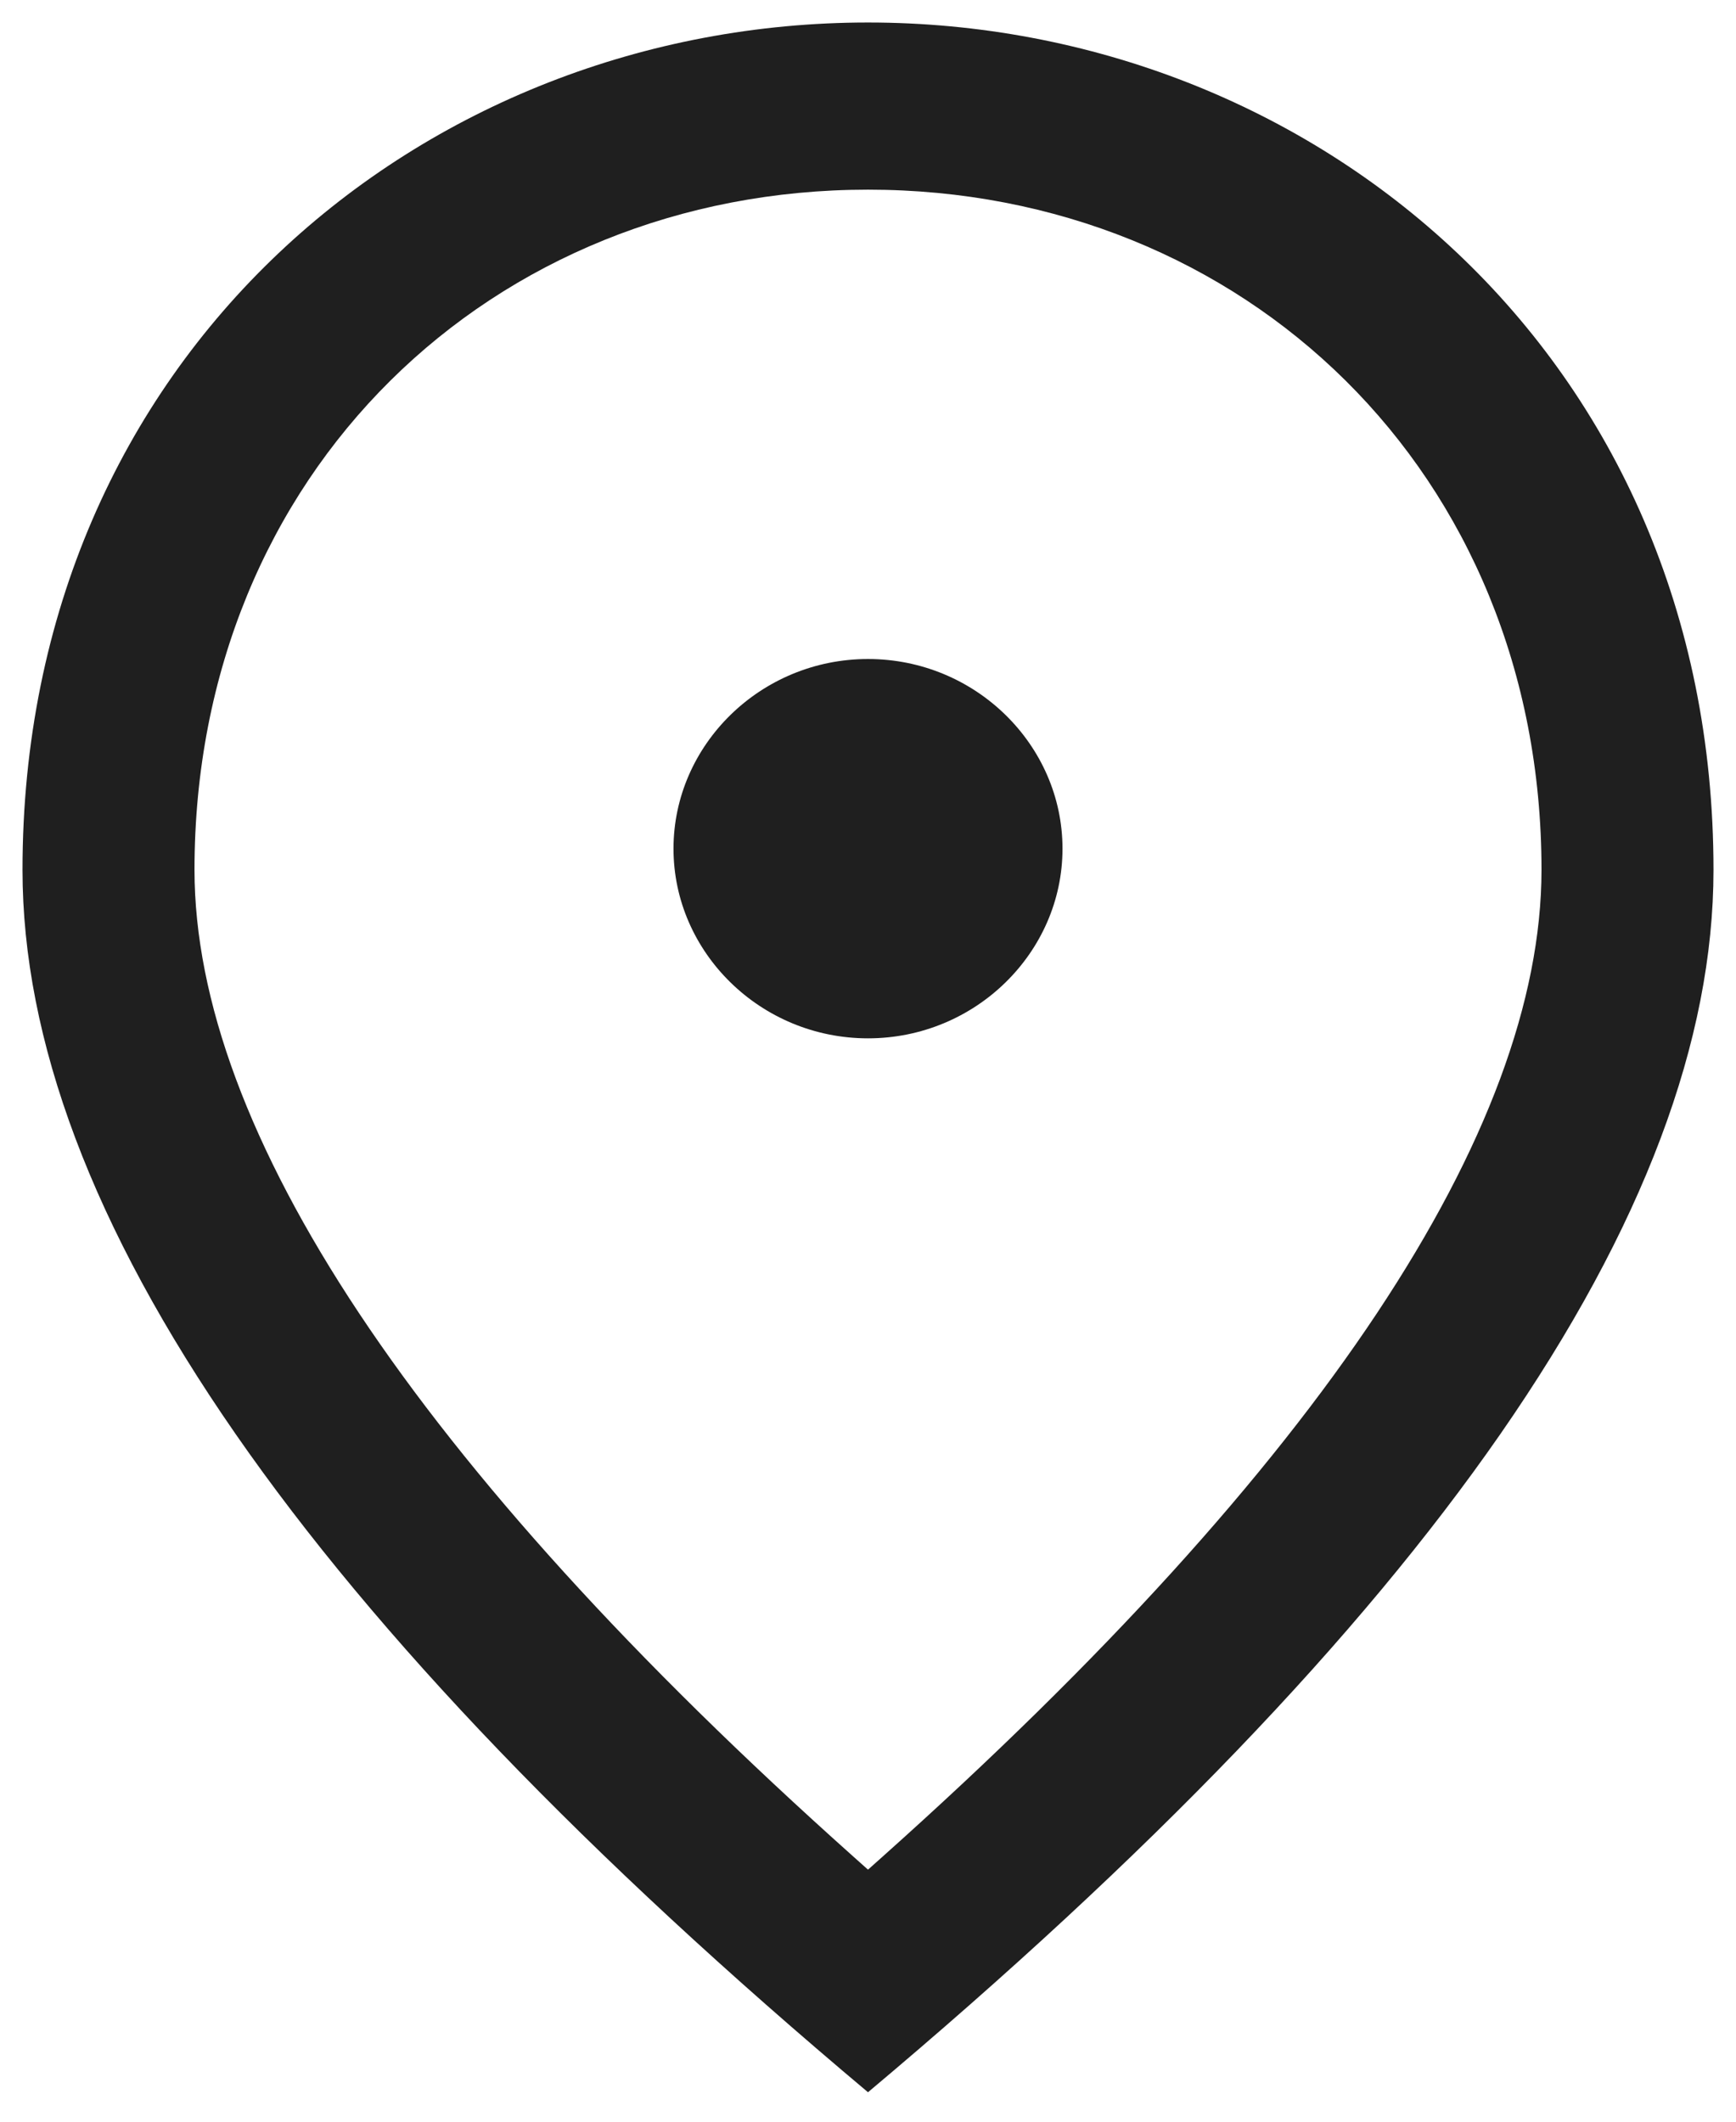 <?xml version="1.0" encoding="UTF-8"?> <svg xmlns="http://www.w3.org/2000/svg" viewBox="0 0 27.00 33.00" data-guides="{&quot;vertical&quot;:[],&quot;horizontal&quot;:[]}"><defs></defs><path fill="#1f1f1f" stroke="" fill-opacity="1" stroke-width="0" stroke-opacity="0" id="tSvg58ea442d9c" title="Path 1" d="M13.5 0.35C20.413 0.35 26.65 5.524 26.65 13.53C26.65 16.173 25.562 19.094 23.335 22.305C21.146 25.46 17.871 28.871 13.5 32.542C9.129 28.871 5.854 25.46 3.665 22.305C1.438 19.094 0.35 16.173 0.35 13.53C0.35 5.524 6.587 0.35 13.5 0.35ZM13.5 2.95C7.657 2.95 3.025 7.345 3.025 13.53C3.026 15.557 3.887 17.869 5.583 20.423C7.282 22.98 9.836 25.808 13.267 28.872C13.344 28.941 13.422 29.011 13.5 29.08C13.578 29.011 13.656 28.941 13.733 28.872C17.164 25.808 19.718 22.98 21.417 20.423C23.113 17.869 23.974 15.557 23.975 13.53C23.975 7.345 19.343 2.95 13.5 2.95ZM13.5 10.25C15.17 10.25 16.525 11.586 16.525 13.2C16.525 14.814 15.17 16.15 13.5 16.15C11.83 16.15 10.475 14.814 10.475 13.2C10.475 11.586 11.83 10.25 13.5 10.25Z"></path></svg> 
